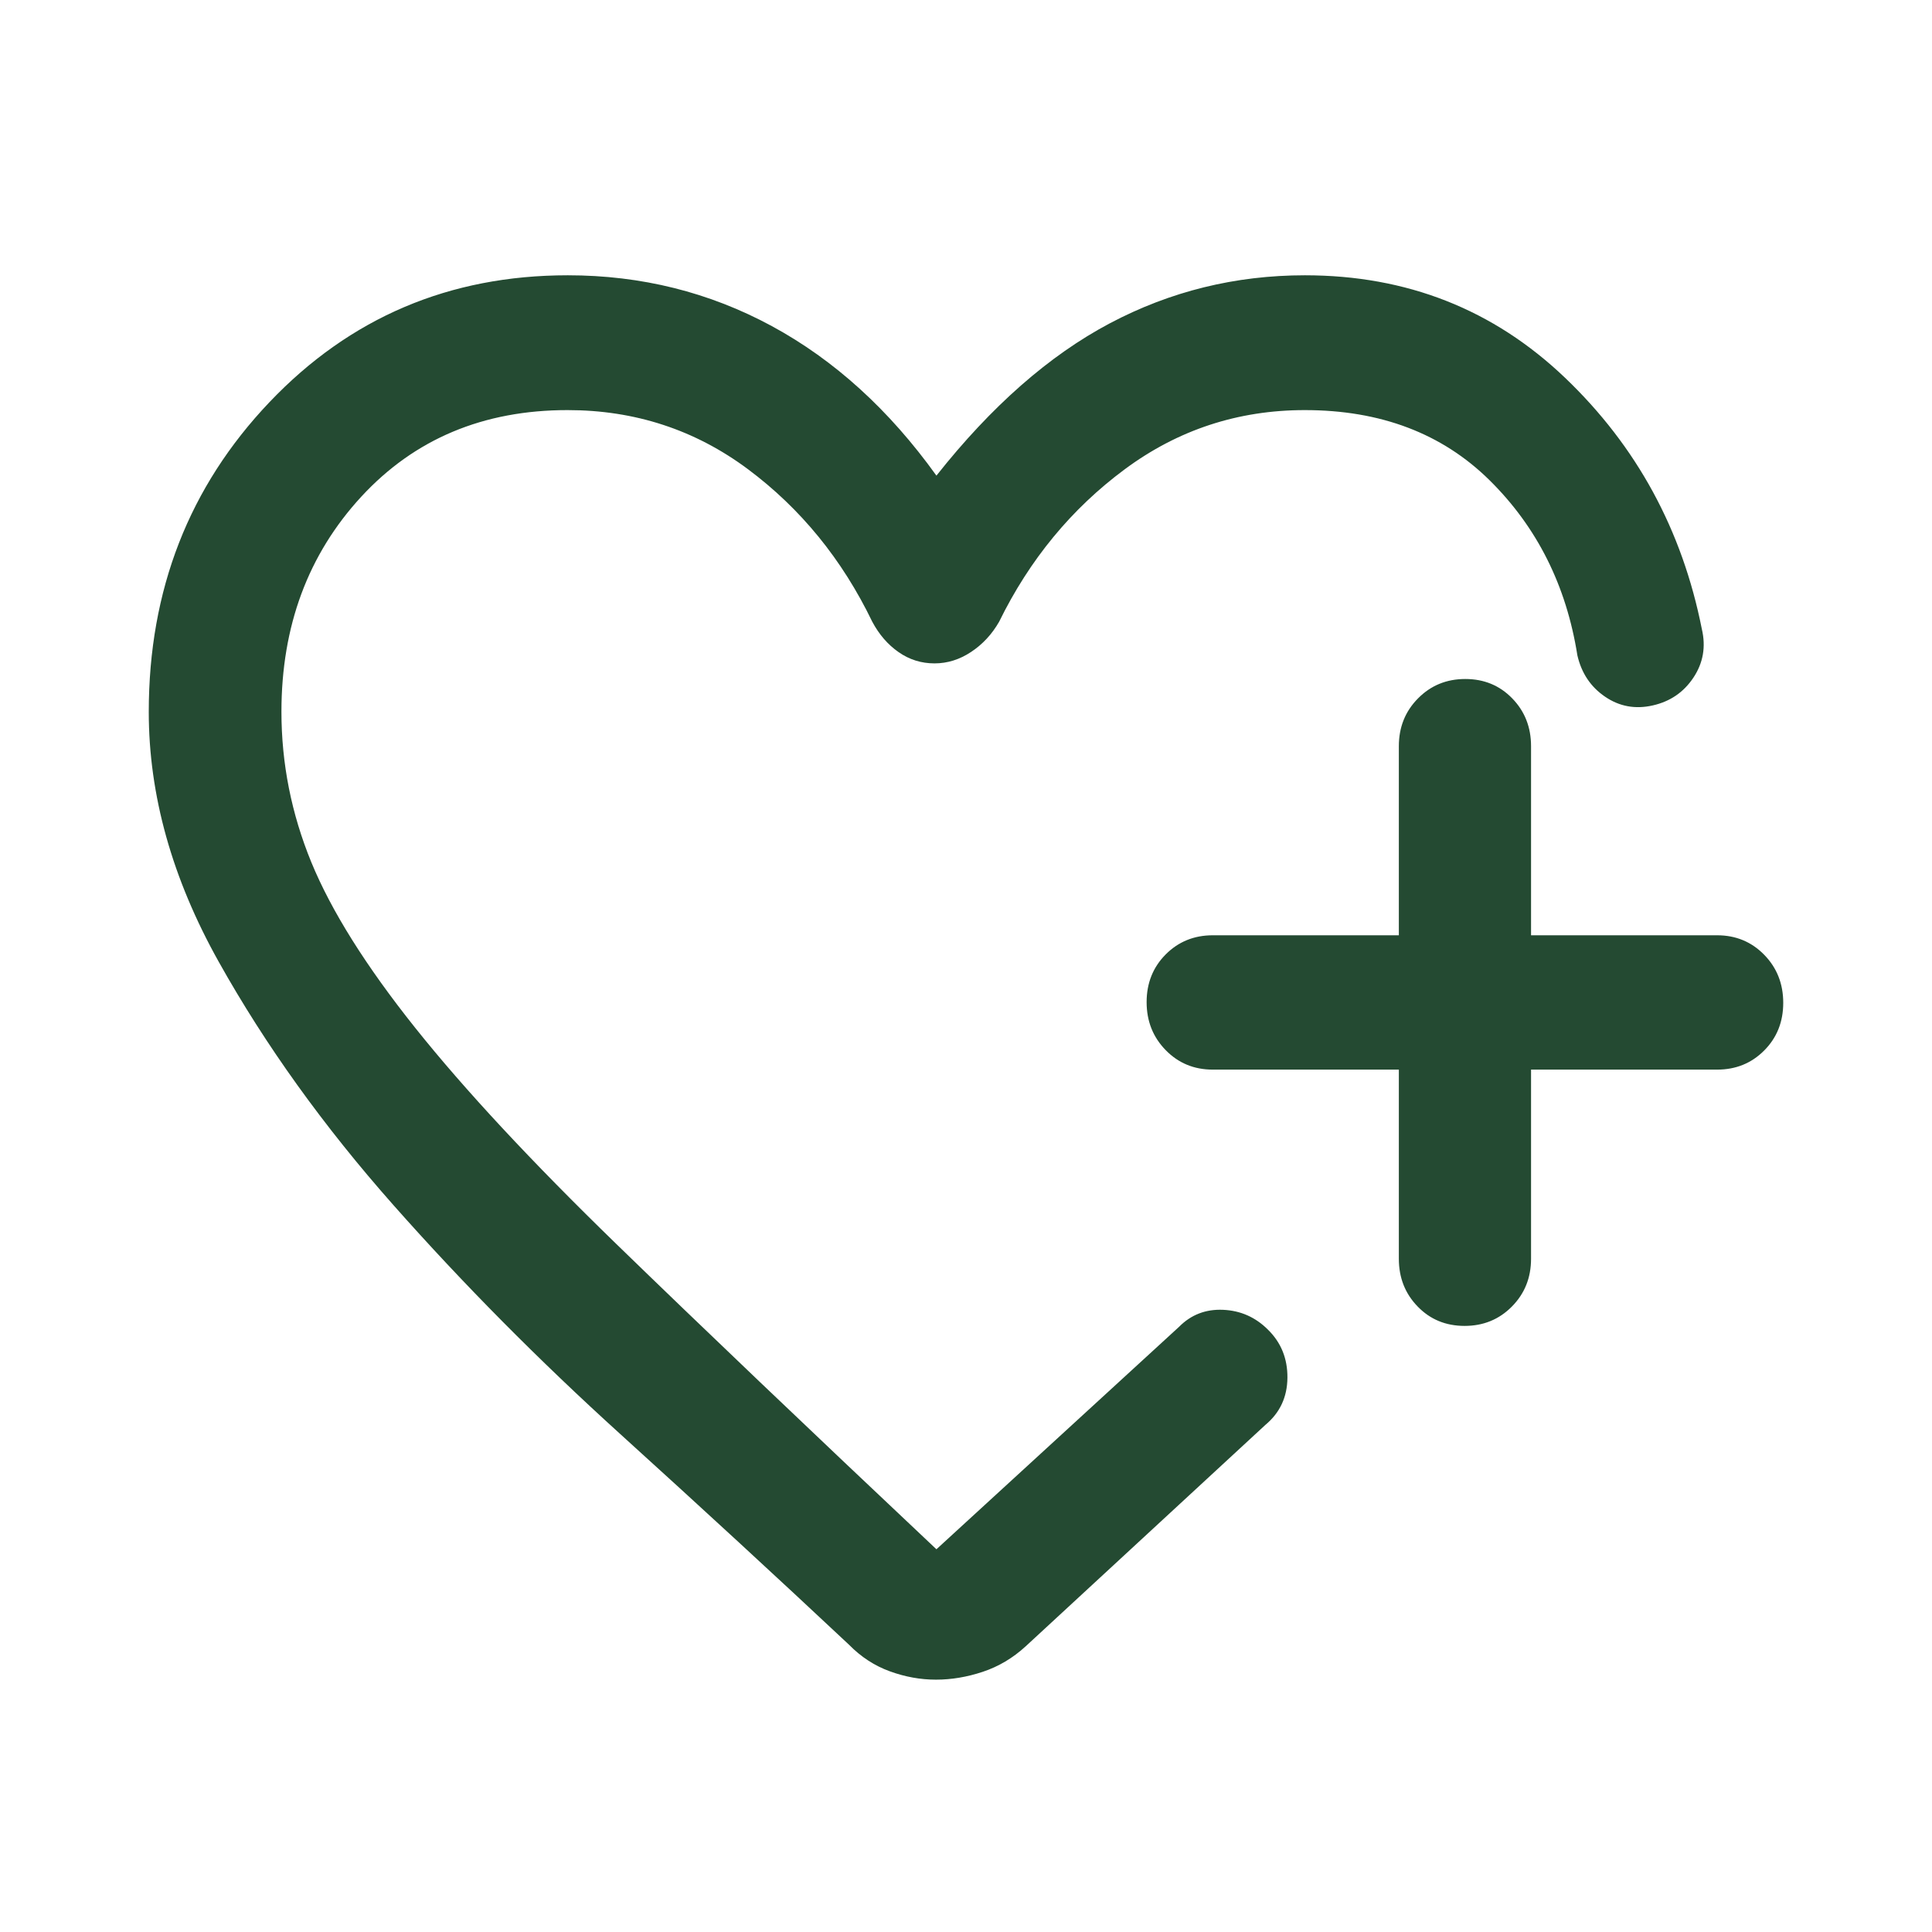 <?xml version="1.0" encoding="UTF-8"?>
<svg xmlns="http://www.w3.org/2000/svg" width="49" height="49" viewBox="0 0 49 49" fill="none">
  <mask id="mask0_5542_40755" style="mask-type:alpha" maskUnits="userSpaceOnUse" x="0" y="0" width="49" height="49">
    <rect x="0.5" y="0.5" width="48" height="48" fill="#D9D9D9"></rect>
  </mask>
  <g mask="url(#mask0_5542_40755)">
    <path d="M3.773 18.055C3.773 14.963 4.794 12.344 6.835 10.199C8.876 8.055 11.398 6.982 14.401 6.982C16.265 6.982 17.99 7.412 19.576 8.271C21.162 9.131 22.553 10.395 23.75 12.063C25.143 10.303 26.608 9.016 28.144 8.202C29.68 7.389 31.33 6.982 33.095 6.982C35.68 6.982 37.88 7.849 39.694 9.582C41.509 11.316 42.665 13.44 43.163 15.956C43.268 16.404 43.197 16.814 42.949 17.186C42.702 17.558 42.357 17.793 41.915 17.892C41.472 17.992 41.069 17.917 40.707 17.669C40.343 17.421 40.11 17.072 40.006 16.621C39.726 14.852 38.985 13.373 37.783 12.184C36.58 10.995 35.017 10.401 33.093 10.401C31.398 10.401 29.875 10.902 28.525 11.903C27.174 12.905 26.113 14.193 25.34 15.769C25.16 16.084 24.924 16.339 24.632 16.533C24.34 16.728 24.029 16.825 23.701 16.825C23.366 16.825 23.063 16.73 22.79 16.539C22.517 16.349 22.295 16.092 22.123 15.769C21.358 14.185 20.305 12.895 18.966 11.897C17.626 10.9 16.102 10.401 14.394 10.401C12.257 10.401 10.514 11.133 9.163 12.597C7.813 14.062 7.138 15.88 7.138 18.051C7.138 19.362 7.39 20.634 7.895 21.866C8.401 23.098 9.278 24.498 10.529 26.066C11.78 27.634 13.482 29.463 15.635 31.554C17.789 33.645 20.494 36.225 23.75 39.293L29.905 33.65C30.208 33.344 30.58 33.2 31.022 33.22C31.464 33.24 31.841 33.407 32.155 33.72C32.49 34.047 32.656 34.454 32.652 34.943C32.648 35.433 32.462 35.831 32.095 36.137L26.014 41.754C25.688 42.053 25.325 42.268 24.925 42.401C24.525 42.534 24.13 42.6 23.738 42.6C23.346 42.6 22.957 42.53 22.57 42.389C22.183 42.249 21.838 42.025 21.535 41.716C19.738 40.031 17.806 38.251 15.737 36.376C13.669 34.502 11.749 32.565 9.978 30.564C8.207 28.563 6.73 26.507 5.548 24.394C4.365 22.281 3.773 20.168 3.773 18.055ZM35.478 27.128H30.758C30.285 27.128 29.887 26.964 29.565 26.634C29.243 26.305 29.081 25.899 29.081 25.416C29.081 24.933 29.243 24.53 29.565 24.206C29.887 23.883 30.285 23.721 30.758 23.721H35.478V18.925C35.478 18.444 35.64 18.04 35.964 17.713C36.288 17.385 36.687 17.221 37.163 17.221C37.639 17.221 38.036 17.385 38.354 17.713C38.672 18.04 38.831 18.444 38.831 18.925V23.721H43.551C44.024 23.721 44.422 23.886 44.744 24.215C45.066 24.544 45.227 24.951 45.227 25.434C45.227 25.917 45.066 26.32 44.744 26.643C44.422 26.967 44.024 27.128 43.551 27.128H38.831V31.925C38.831 32.406 38.669 32.81 38.345 33.137C38.021 33.465 37.621 33.628 37.146 33.628C36.67 33.628 36.273 33.465 35.956 33.137C35.637 32.81 35.478 32.406 35.478 31.925V27.128Z" fill="#244A32"></path>
  </g>
</svg>
